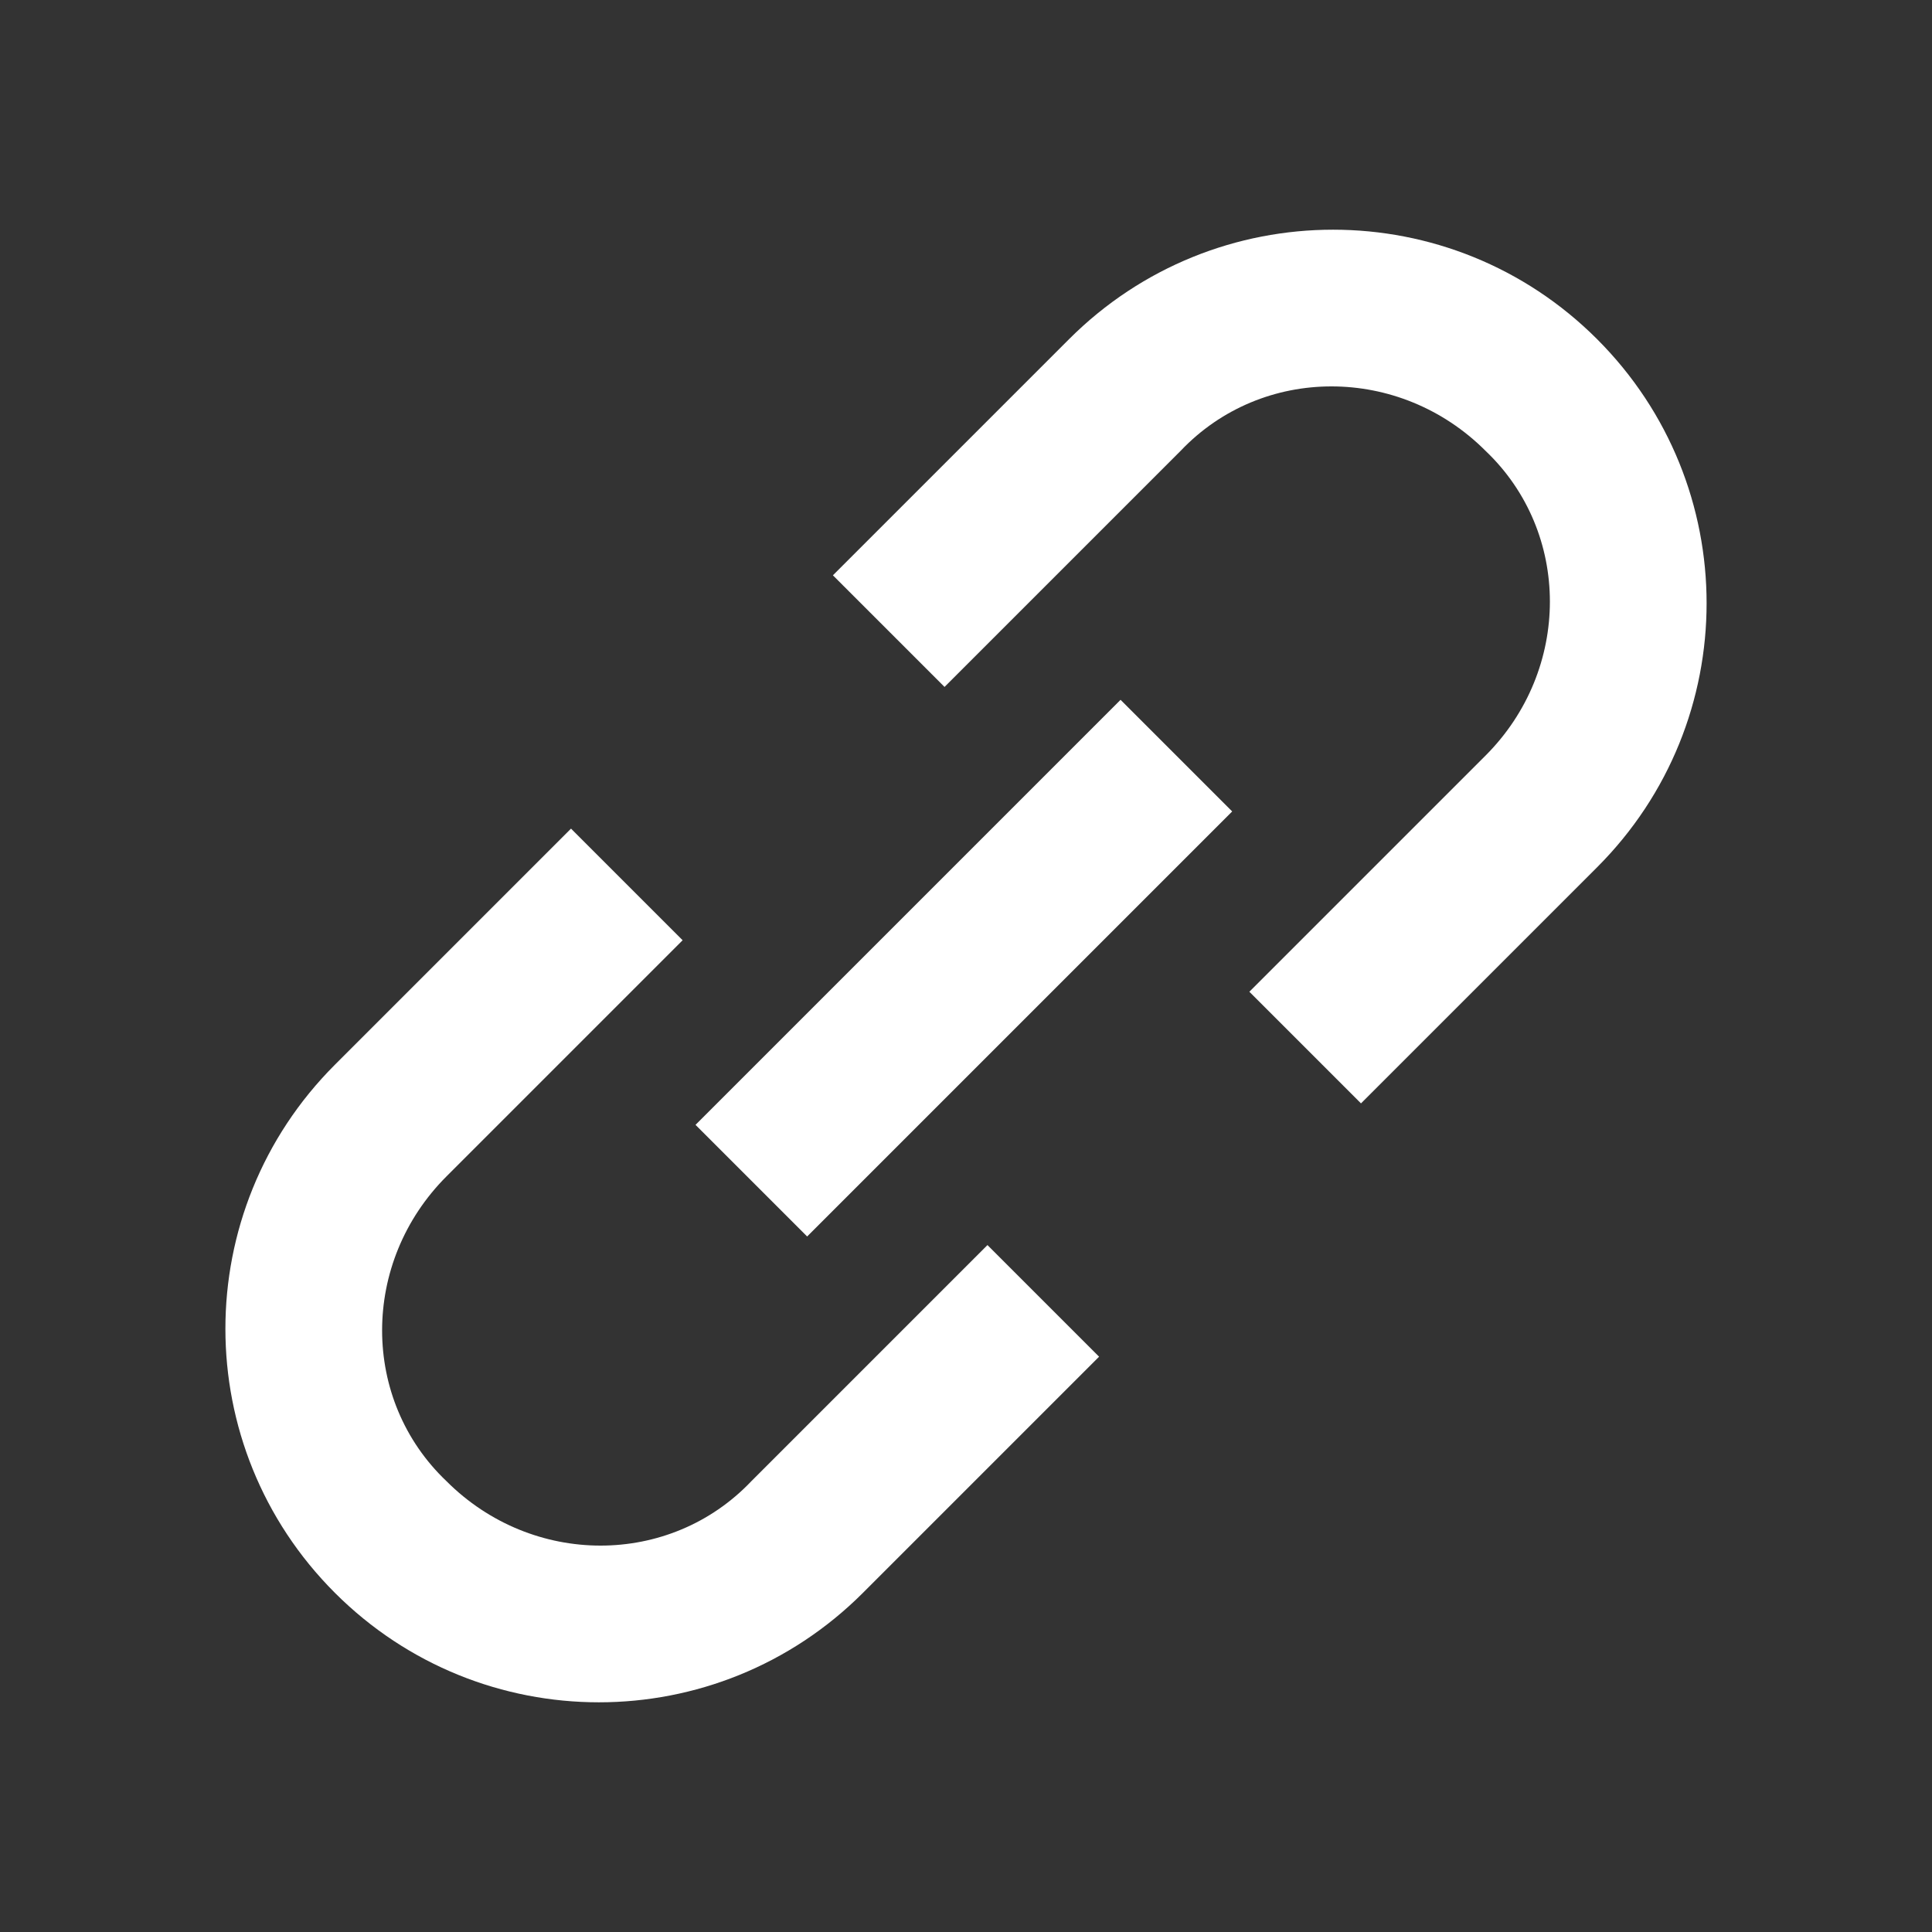 <?xml version="1.0" encoding="UTF-8"?>
<svg id="_圖層_1" data-name="圖層_1" xmlns="http://www.w3.org/2000/svg" version="1.1" viewBox="0 0 45 45">
  <rect x="0" y="0" width="45" height="45" fill="#333333" stroke="none"/>
  <!-- Generator: Adobe Illustrator 29.0.0, SVG Export Plug-In . SVG Version: 2.1.0 Build 186)  -->
  <defs>
    <style>
      .st0 {
        fill: none;
      }

      .st1 {
        fill: #fff;
      }
    </style>
  </defs>
  <g id="icon_06">
    <rect id="Rectangle_407" class="st0" width="45" height="45"/>
    <path id="link-2" class="st1" d="M24.9,7.9c3.4-3.4,8.9-3.4,12.3,0,3.4,3.4,3.4,8.9,0,12.3h0l-5.5,5.5-2.6-2.6,5.5-5.5c2-2,2-5.2,0-7.1-2-2-5.2-2-7.1,0h0l-5.5,5.5-2.6-2.6,5.5-5.5h0ZM28.7,18.9l-9.9,9.9-2.6-2.6,9.9-9.9,2.6,2.6ZM15.9,21.9l-5.5,5.5c-2,2-2,5.2,0,7.1,2,2,5.2,2,7.1,0l5.5-5.5,2.6,2.6-5.5,5.5c-3.4,3.4-8.9,3.4-12.3,0-3.4-3.4-3.4-8.9,0-12.3l5.5-5.5,2.6,2.6Z"/>
  </g>
</svg>